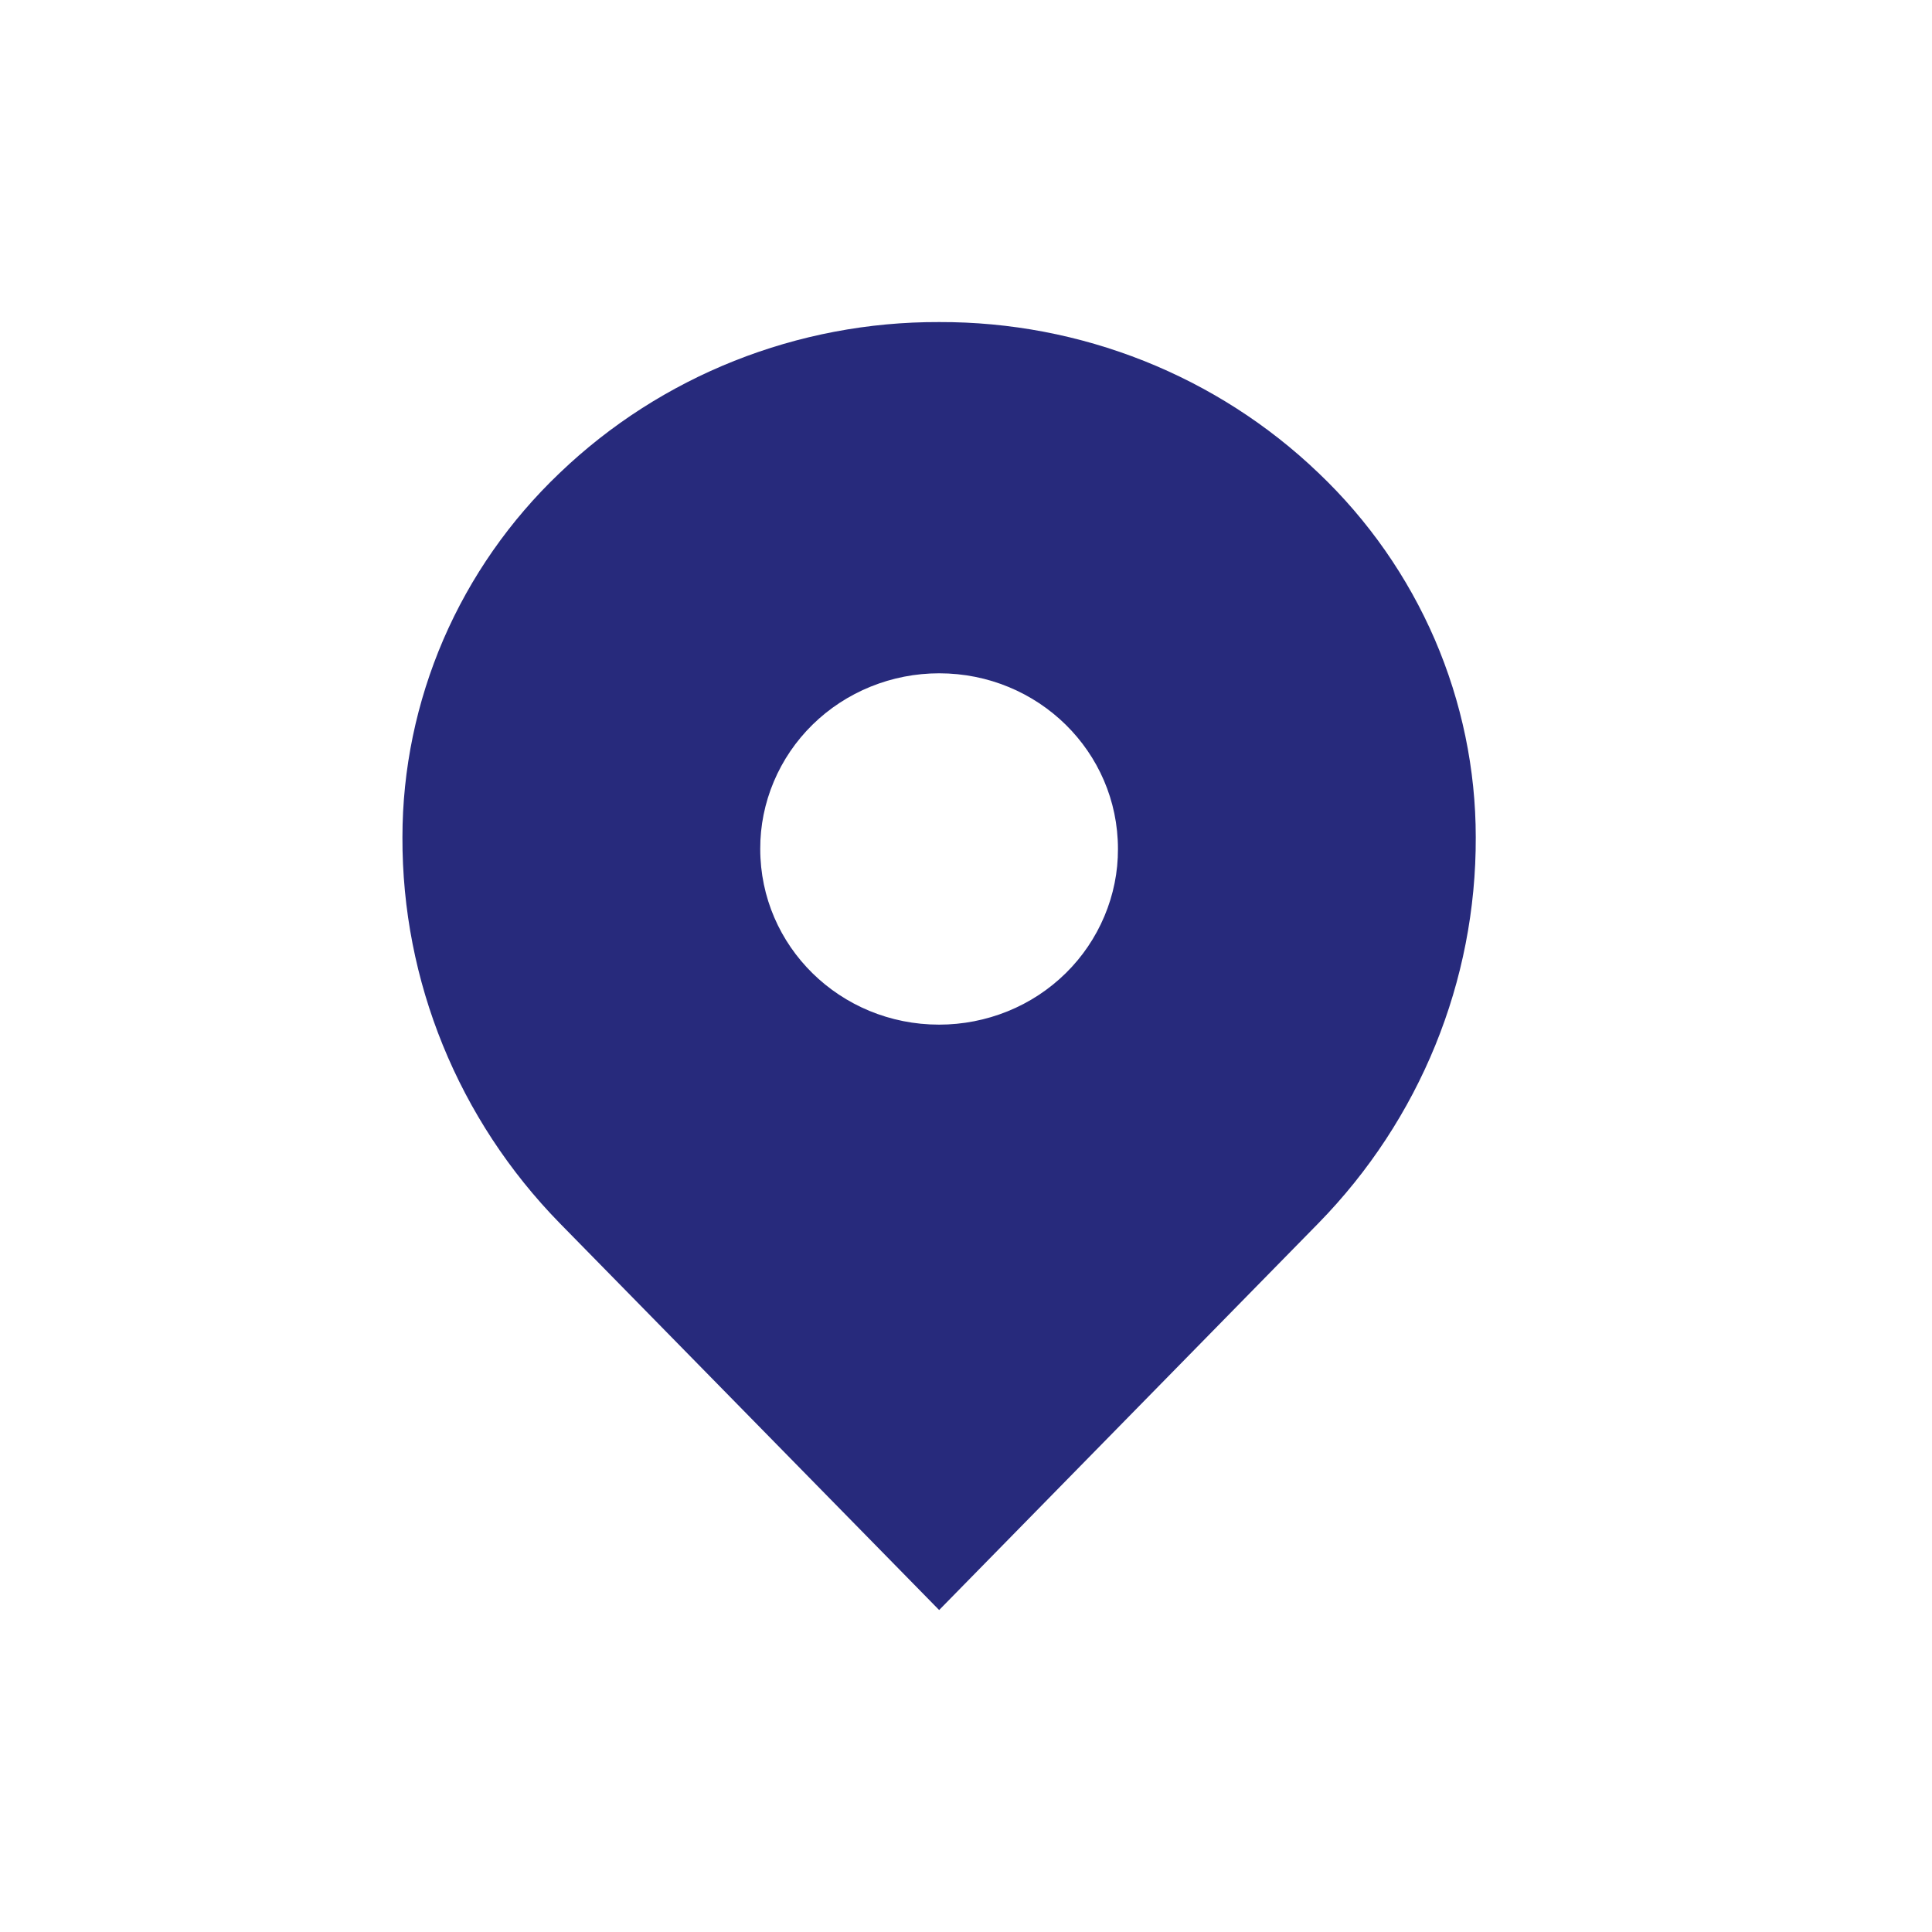 <svg width="20" height="20" viewBox="0 0 20 20" fill="none" xmlns="http://www.w3.org/2000/svg">
<path d="M13.649 4.896C12.599 3.89 11.189 3.329 9.722 3.334C8.254 3.329 6.844 3.89 5.794 4.896C5.279 5.386 4.87 5.972 4.59 6.62C4.311 7.268 4.166 7.964 4.166 8.667C4.161 10.156 4.744 11.588 5.794 12.662L9.722 16.667L13.649 12.662C14.699 11.588 15.282 10.156 15.277 8.667C15.277 7.964 15.132 7.268 14.853 6.62C14.573 5.972 14.164 5.386 13.649 4.896V4.896ZM9.722 10.607C8.696 10.607 7.87 9.795 7.87 8.788C7.869 8.549 7.917 8.313 8.01 8.092C8.103 7.871 8.239 7.671 8.411 7.502C8.583 7.333 8.788 7.199 9.013 7.108C9.237 7.017 9.478 6.97 9.722 6.97C10.747 6.97 11.573 7.782 11.573 8.788C11.574 9.027 11.526 9.263 11.433 9.484C11.34 9.705 11.204 9.906 11.032 10.075C10.86 10.244 10.656 10.378 10.431 10.469C10.206 10.56 9.965 10.607 9.722 10.607V10.607Z" fill="#272A7C"/>
</svg>
